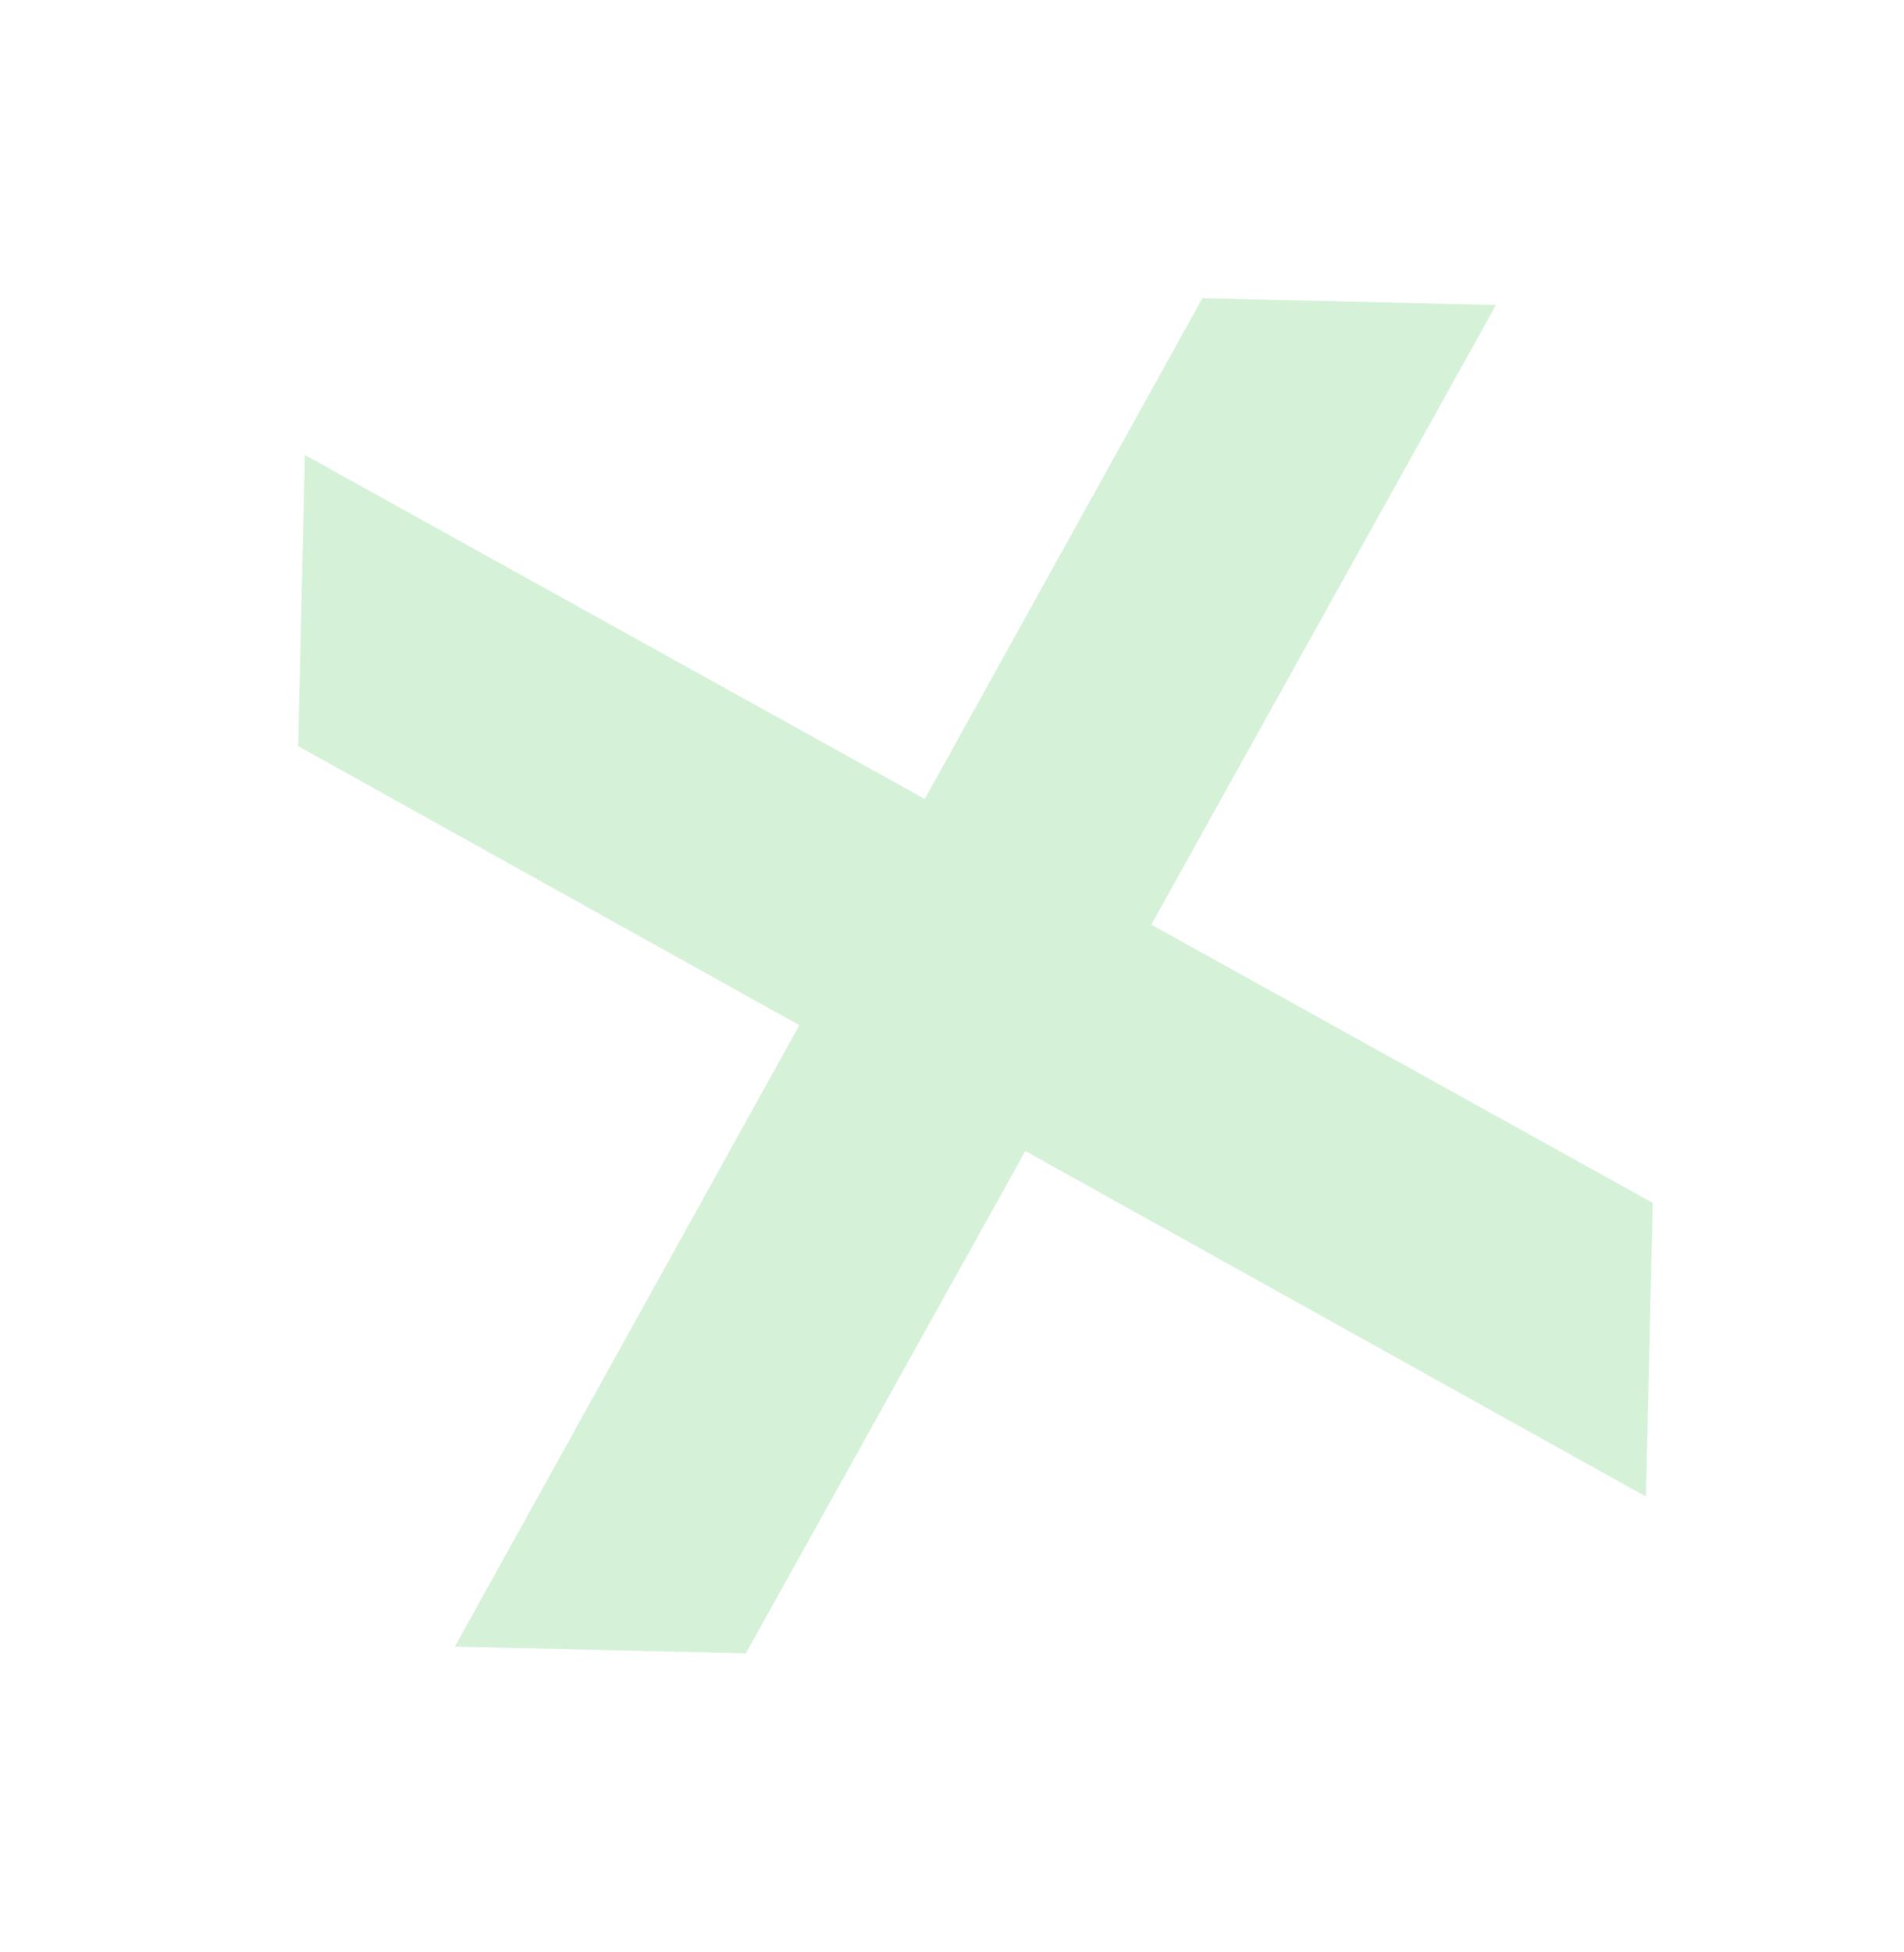 <svg width="961" height="985" viewBox="0 0 961 985" fill="none" xmlns="http://www.w3.org/2000/svg">
<g opacity="0.3" filter="url(#filter0_f_4561_2878)">
<path d="M606.888 150.447L229.568 830.762L376.453 834.165L755.074 153.88L606.888 150.447Z" fill="#71D37B"/>
<path d="M834.196 606.887L153.881 229.567L150.478 376.452L830.763 755.073L834.196 606.887Z" fill="#71D37B"/>
</g>
<defs>
<filter id="filter0_f_4561_2878" x="0.478" y="0.445" width="983.718" height="983.721" filterUnits="userSpaceOnUse" color-interpolation-filters="sRGB">
<feFlood flood-opacity="0" result="BackgroundImageFix"/>
<feBlend mode="normal" in="SourceGraphic" in2="BackgroundImageFix" result="shape"/>
<feGaussianBlur stdDeviation="75" result="effect1_foregroundBlur_4561_2878"/>
</filter>
</defs>
</svg>
